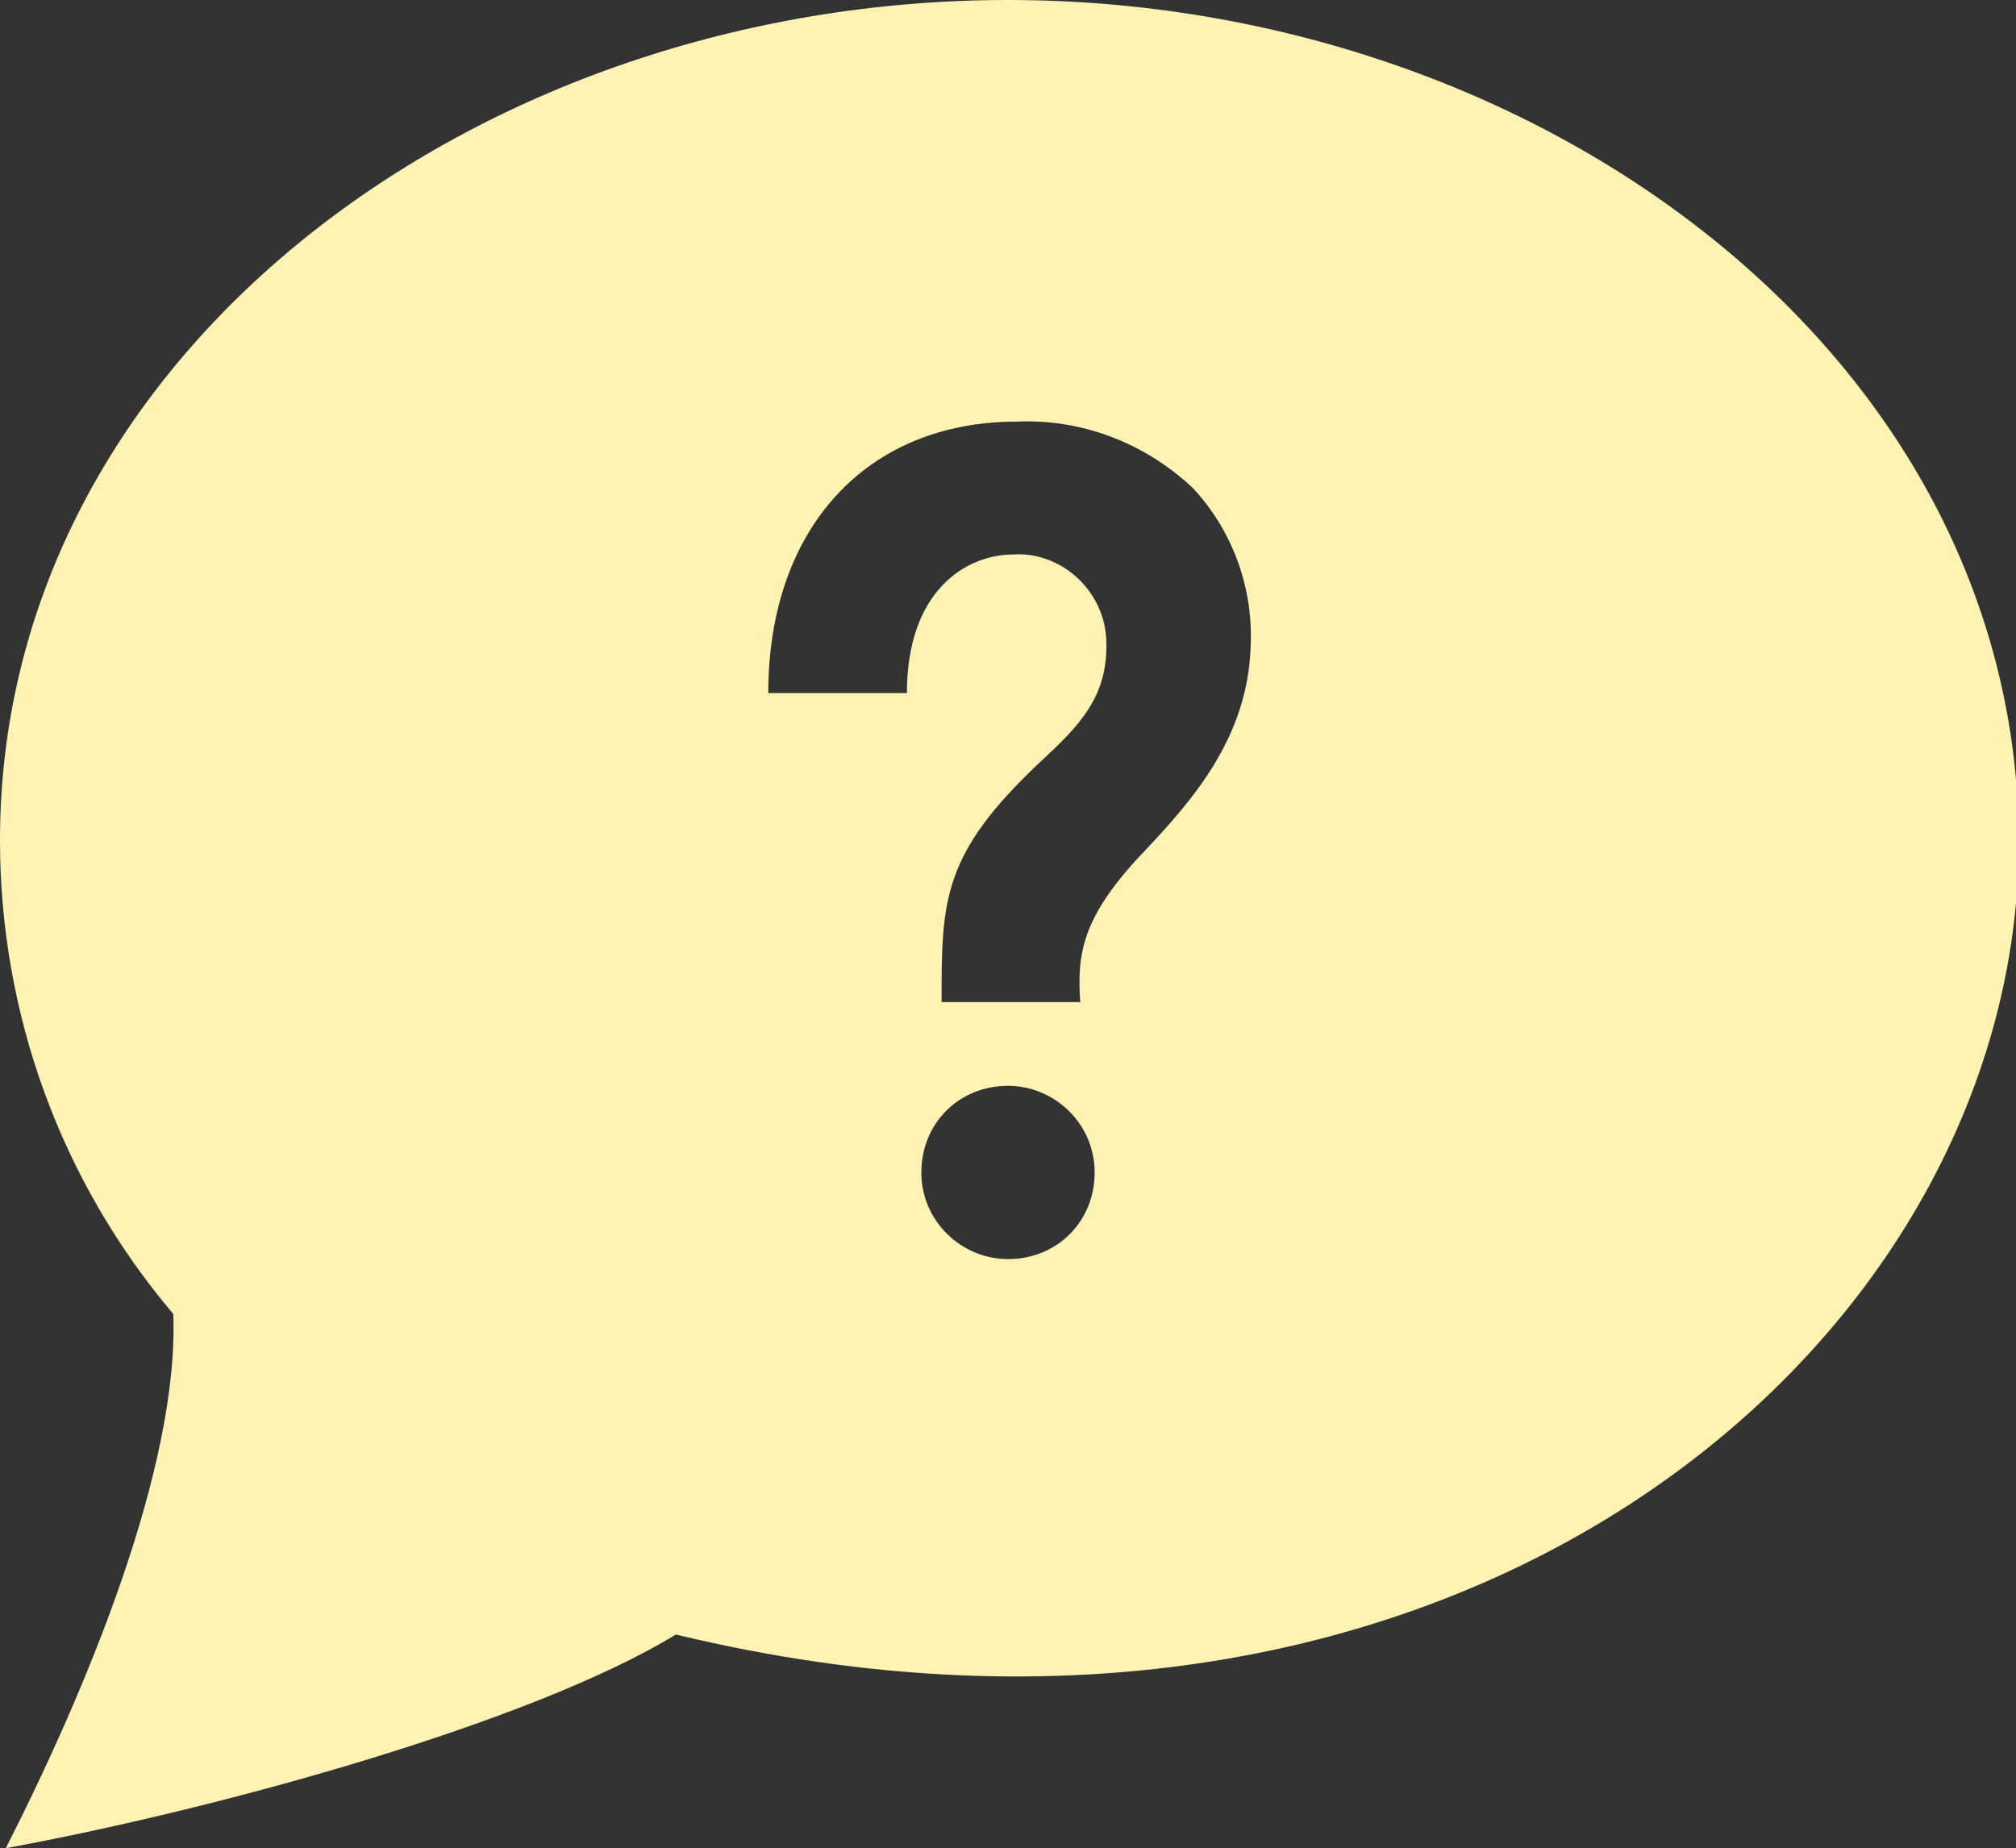<?xml version="1.0" encoding="utf-8"?>
<!-- Generator: Adobe Illustrator 26.5.0, SVG Export Plug-In . SVG Version: 6.00 Build 0)  -->
<svg version="1.1" id="Layer_1" xmlns="http://www.w3.org/2000/svg" xmlns:xlink="http://www.w3.org/1999/xlink" x="0px" y="0px"
	 viewBox="0 0 69.8 64" style="enable-background:new 0 0 69.8 64;" xml:space="preserve">
<rect x="0" y="0" width="69.8" height="64" fill="#333333" stroke="none"/>
<style type="text/css">
	.st0{fill:#FFF3B3;}
</style>
<path class="st0" d="M34.9,0C16.5,0,0,12.3,0,29.1c0,6,2.1,11.8,6,16.4c0.2,5.3-3,13-5.8,18.5c7.6-1.4,18.3-4.4,23.2-7.4
	c26.9,6.5,46.5-9.9,46.5-27.5C69.8,12.2,53.2,0,34.9,0z M34.9,43.6c-1.6,0-3-1.3-3-3s1.3-3,3-3c1.6,0,3,1.3,3,3
	C37.9,42.3,36.6,43.6,34.9,43.6z M39.6,29.5c-2.2,2.3-2.3,3.6-2.2,5.2h-4.8c0-3.5,0-5.1,3.4-8.3c1.4-1.3,2.4-2.3,2.3-4.3
	c-0.1-1.7-1.6-3-3.2-2.9c-1.7,0-3.7,1.3-3.7,4.8h-4.8c0-5.7,3.4-9.4,8.6-9.4c2.2-0.1,4.4,0.7,6.1,2.3c1.4,1.5,2.1,3.5,2,5.5
	C43.2,25.6,41.2,27.8,39.6,29.5z"/>
</svg>
